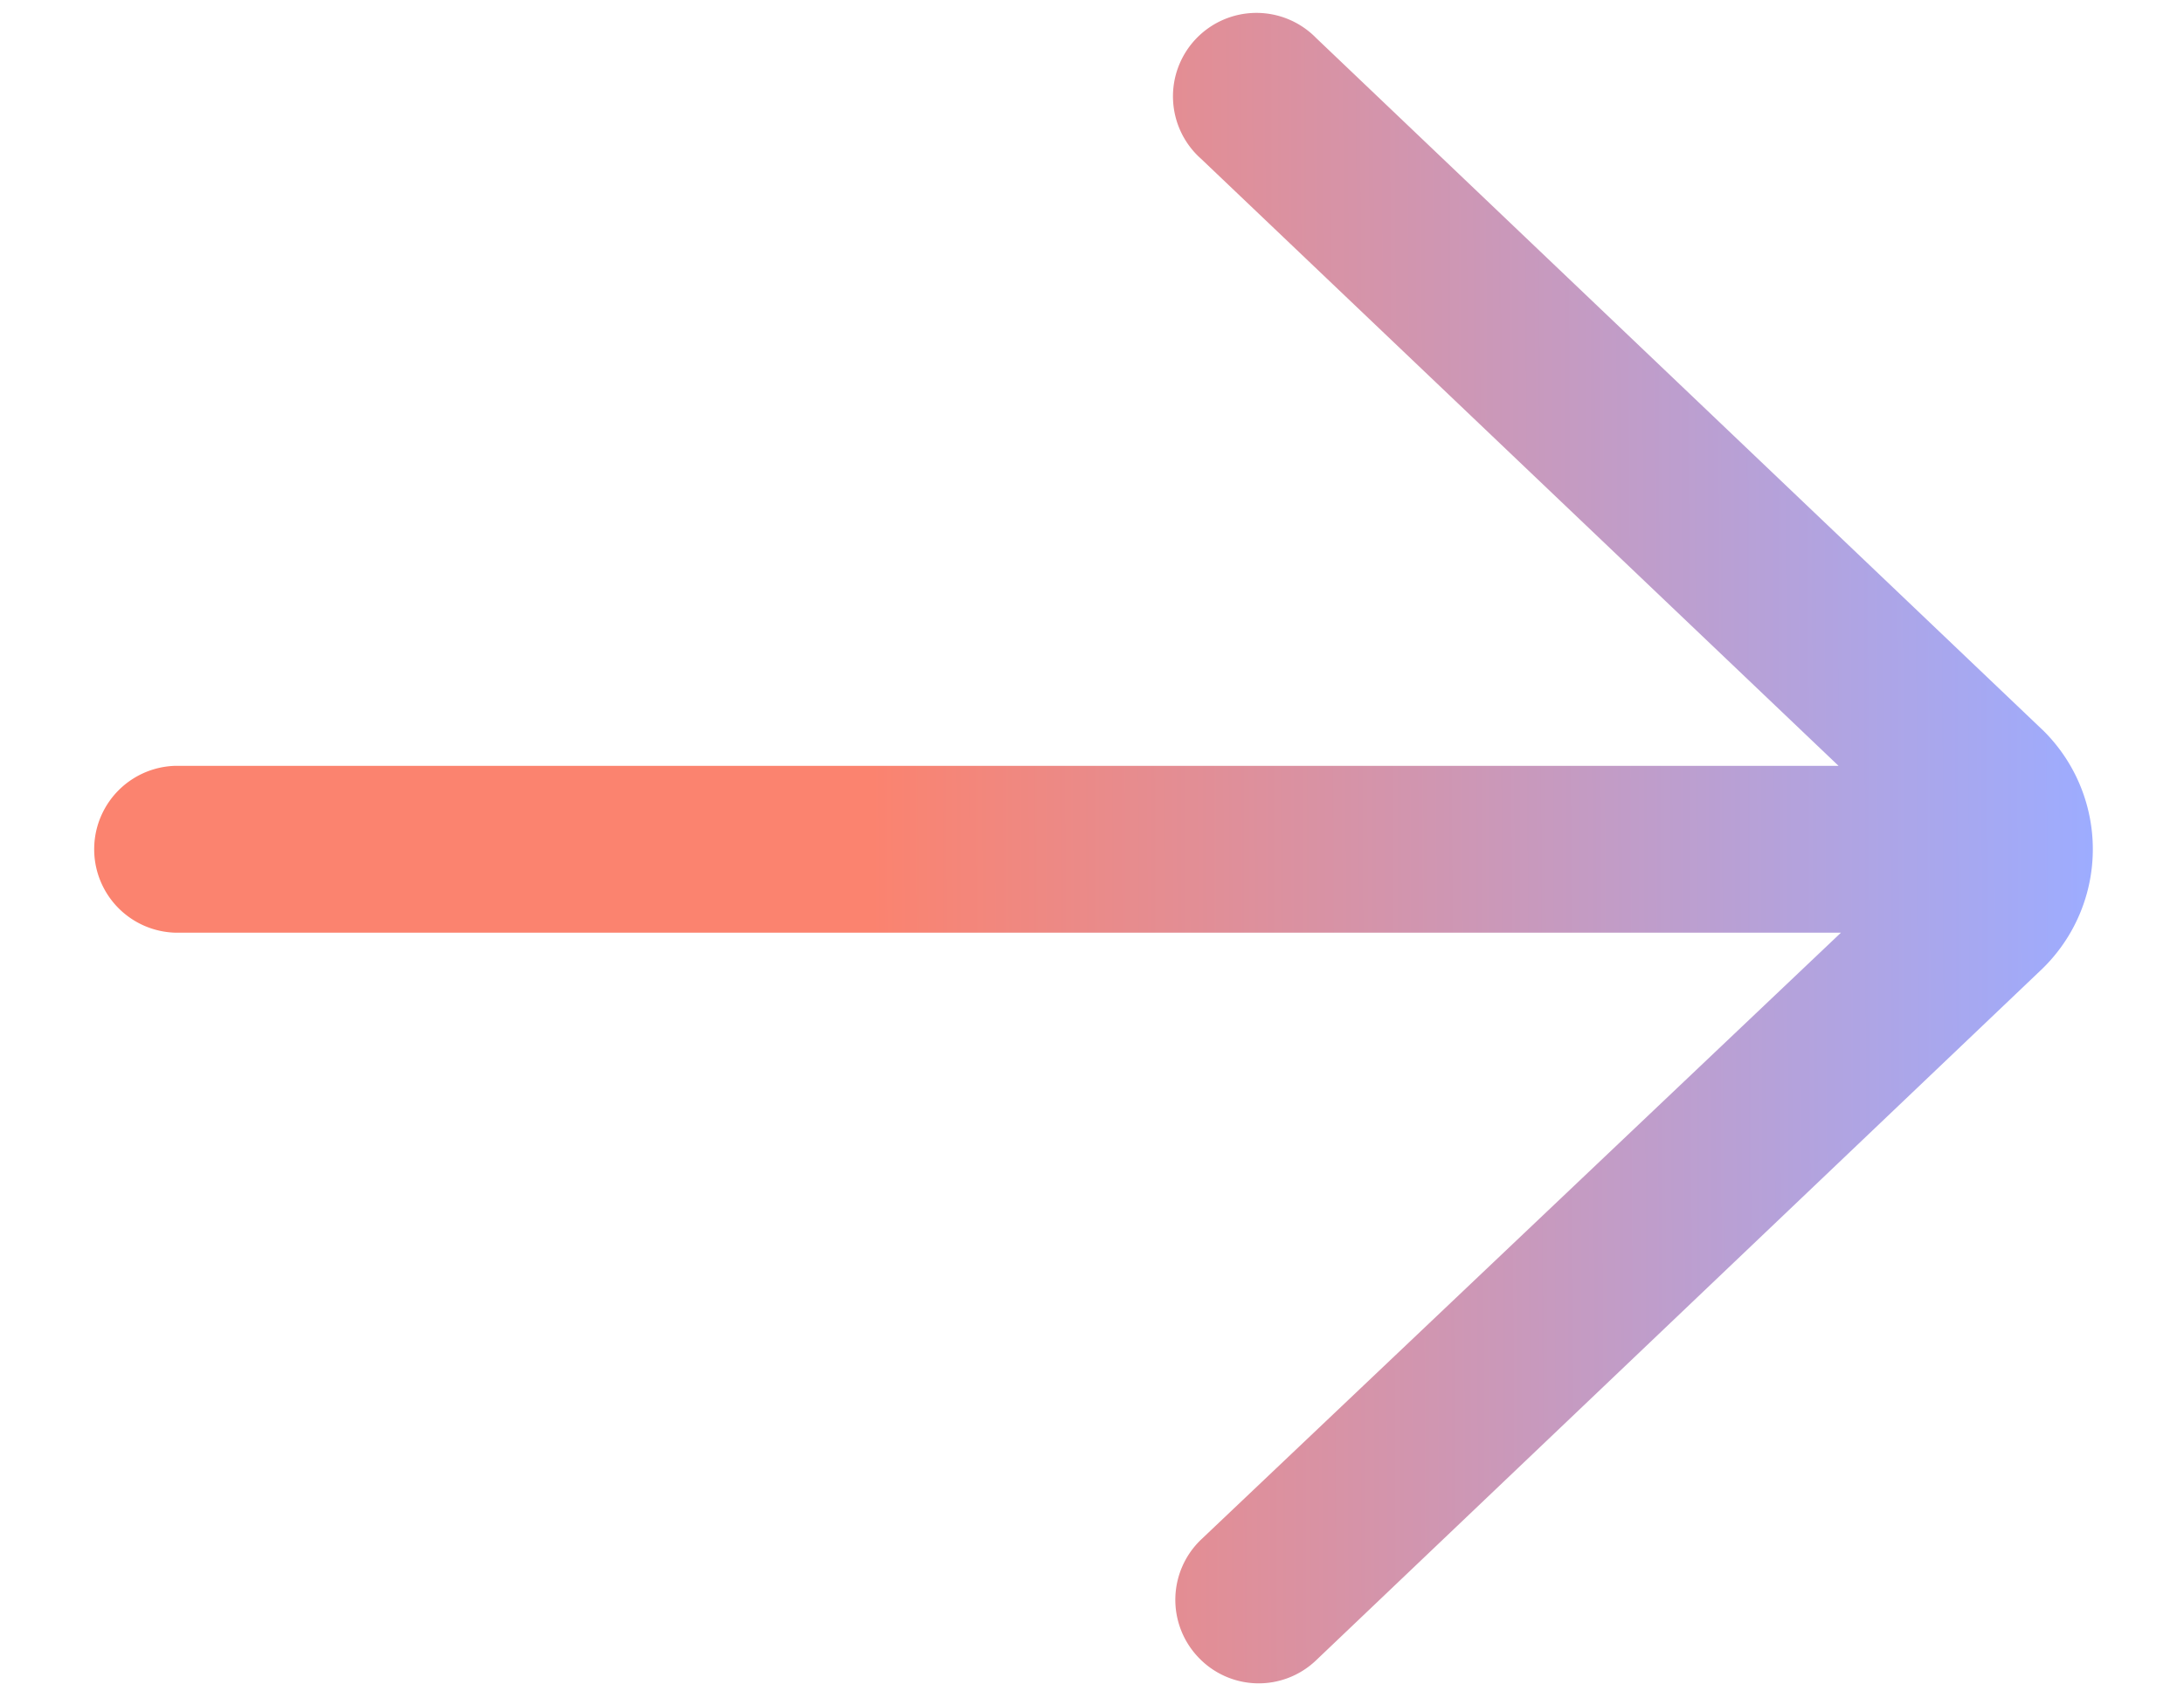 <svg width="18" height="14" fill="none" xmlns="http://www.w3.org/2000/svg"><path d="M1.438 6.313h13.715L9.9 1.31a.688.688 0 1 1 .948-.996l5.998 5.714a1.375 1.375 0 0 1-.012 1.956l-5.986 5.701a.684.684 0 0 1-.972-.024.687.687 0 0 1 .024-.971l5.273-5.002H1.438a.688.688 0 0 1 0-1.375Z" fill="url(#a)"/><defs><linearGradient id="a" x1="7.195" y1="9.292" x2="17.253" y2="9.255" gradientUnits="userSpaceOnUse"><stop stop-color="#FB836F"/><stop offset="1" stop-color="#9DACFF"/></linearGradient></defs></svg>
